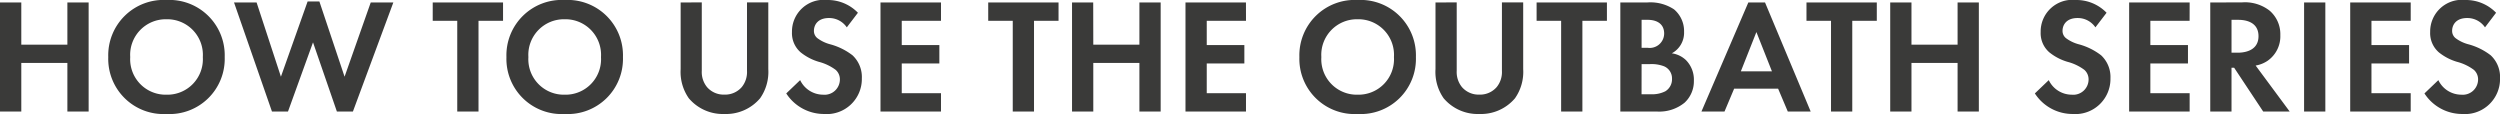 <svg xmlns="http://www.w3.org/2000/svg" width="244.592" height="11.152" viewBox="0 0 244.592 11.152">
    <path id="Path_58526" data-name="Path 58526" d="M3.3-10.672H1.216V0H3.3V-4.752H7.808V0h2.08V-10.672H7.808v4.128H3.3Zm14.208-.24a5.415,5.415,0,0,0-5.7,5.584A5.4,5.4,0,0,0,17.5.24a5.4,5.4,0,0,0,5.7-5.568A5.415,5.415,0,0,0,17.5-10.912Zm0,9.264a3.471,3.471,0,0,1-3.552-3.68,3.484,3.484,0,0,1,3.552-3.7,3.484,3.484,0,0,1,3.552,3.7A3.471,3.471,0,0,1,17.5-1.648ZM31.84-6.768,34.176,0h1.568L39.7-10.672H37.488l-2.56,7.264-2.464-7.36H31.312L28.7-3.408,26.32-10.672H24.112L27.824,0h1.568ZM50.432-8.88v-1.792h-6.88V-8.88h2.4V0h2.08V-8.88Zm6.032-2.032a5.415,5.415,0,0,0-5.7,5.584A5.4,5.4,0,0,0,56.464.24a5.4,5.4,0,0,0,5.7-5.568A5.415,5.415,0,0,0,56.464-10.912Zm0,9.264a3.471,3.471,0,0,1-3.552-3.68,3.484,3.484,0,0,1,3.552-3.7,3.484,3.484,0,0,1,3.552,3.7A3.471,3.471,0,0,1,56.464-1.648Zm11.344-9.024v6.528a4.492,4.492,0,0,0,.8,2.848A4.363,4.363,0,0,0,72.1.24,4.363,4.363,0,0,0,75.584-1.3a4.492,4.492,0,0,0,.8-2.848v-6.528H74.3v6.7a2.321,2.321,0,0,1-.512,1.584,2.147,2.147,0,0,1-1.7.736,2.147,2.147,0,0,1-1.7-.736,2.321,2.321,0,0,1-.512-1.584v-6.7ZM85.152-9.664a4.1,4.1,0,0,0-3.024-1.248A3.1,3.1,0,0,0,78.7-7.776a2.483,2.483,0,0,0,.848,1.984,5.135,5.135,0,0,0,1.776.928,4.78,4.78,0,0,1,1.648.784,1.239,1.239,0,0,1,.416.96,1.5,1.5,0,0,1-1.648,1.472A2.5,2.5,0,0,1,79.5-3.072l-1.36,1.3A4.393,4.393,0,0,0,81.824.24a3.435,3.435,0,0,0,3.712-3.5,2.9,2.9,0,0,0-.912-2.24,6.209,6.209,0,0,0-2.16-1.072,3.638,3.638,0,0,1-1.28-.608.9.9,0,0,1-.336-.72c0-.544.352-1.248,1.472-1.248a2.085,2.085,0,0,1,1.744.912Zm8.128-1.008H87.36V0h5.92V-1.792H89.44V-4.7h3.68V-6.5H89.44V-8.88h3.84Zm11.5,1.792v-1.792H97.9V-8.88h2.4V0h2.08V-8.88Zm3.392-1.792H106.1V0h2.08V-4.752h4.512V0h2.08V-10.672h-2.08v4.128h-4.512Zm14.944,0H117.2V0h5.92V-1.792h-3.84V-4.7h3.68V-6.5h-3.68V-8.88h3.84Zm10.928-.24a5.415,5.415,0,0,0-5.7,5.584,5.4,5.4,0,0,0,5.7,5.568,5.4,5.4,0,0,0,5.7-5.568A5.415,5.415,0,0,0,134.048-10.912Zm0,9.264a3.471,3.471,0,0,1-3.552-3.68,3.484,3.484,0,0,1,3.552-3.7,3.484,3.484,0,0,1,3.552,3.7A3.471,3.471,0,0,1,134.048-1.648Zm7.616-9.024v6.528a4.492,4.492,0,0,0,.8,2.848A4.363,4.363,0,0,0,145.952.24,4.363,4.363,0,0,0,149.44-1.3a4.492,4.492,0,0,0,.8-2.848v-6.528h-2.08v6.7a2.321,2.321,0,0,1-.512,1.584,2.147,2.147,0,0,1-1.7.736,2.147,2.147,0,0,1-1.7-.736,2.321,2.321,0,0,1-.512-1.584v-6.7ZM158.432-8.88v-1.792h-6.88V-8.88h2.4V0h2.08V-8.88Zm1.312-1.792V0h3.584a3.916,3.916,0,0,0,2.7-.864,2.852,2.852,0,0,0,.912-2.16,2.723,2.723,0,0,0-.768-2,2.508,2.508,0,0,0-1.392-.672,2.28,2.28,0,0,0,1.2-2.1A2.776,2.776,0,0,0,164.992-10a4.2,4.2,0,0,0-2.608-.672Zm2.08,1.7h.608c.848,0,1.6.368,1.6,1.344a1.414,1.414,0,0,1-1.616,1.392h-.592Zm0,4.336h.768a3.392,3.392,0,0,1,1.424.208,1.277,1.277,0,0,1,.784,1.216,1.375,1.375,0,0,1-.656,1.232,2.84,2.84,0,0,1-1.424.288h-.9ZM176.128,0h2.24L173.9-10.672h-1.632L167.68,0h2.256l.944-2.24h4.3Zm-4.592-3.936,1.52-3.84,1.52,3.84Zm13.3-4.944v-1.792h-6.88V-8.88h2.4V0h2.08V-8.88Zm3.392-1.792h-2.08V0h2.08V-4.752h4.512V0h2.08V-10.672h-2.08v4.128h-4.512Zm19.088,1.008a4.1,4.1,0,0,0-3.024-1.248,3.1,3.1,0,0,0-3.424,3.136,2.484,2.484,0,0,0,.848,1.984,5.135,5.135,0,0,0,1.776.928,4.78,4.78,0,0,1,1.648.784,1.24,1.24,0,0,1,.416.96A1.5,1.5,0,0,1,203.9-1.648a2.5,2.5,0,0,1-2.24-1.424l-1.36,1.3A4.392,4.392,0,0,0,203.984.24a3.435,3.435,0,0,0,3.712-3.5,2.9,2.9,0,0,0-.912-2.24,6.209,6.209,0,0,0-2.16-1.072,3.638,3.638,0,0,1-1.28-.608.9.9,0,0,1-.336-.72c0-.544.352-1.248,1.472-1.248a2.085,2.085,0,0,1,1.744.912Zm8.128-1.008h-5.92V0h5.92V-1.792H211.6V-4.7h3.68V-6.5H211.6V-8.88h3.84Zm2.016,0V0h2.08V-4.288h.256L222.64,0h2.592L221.9-4.5a2.958,2.958,0,0,0,1.168-.464,2.915,2.915,0,0,0,1.248-2.512,3.031,3.031,0,0,0-1.056-2.4,3.925,3.925,0,0,0-2.72-.8Zm2.08,1.7h.624c.384,0,2.016.016,2.016,1.6,0,1.568-1.648,1.616-2.048,1.616h-.592Zm7.1-1.7V0h2.08V-10.672Zm10.432,0h-5.92V0h5.92V-1.792h-3.84V-4.7h3.68V-6.5h-3.68V-8.88h3.84Zm8.352,1.008a4.1,4.1,0,0,0-3.024-1.248,3.1,3.1,0,0,0-3.424,3.136,2.484,2.484,0,0,0,.848,1.984,5.135,5.135,0,0,0,1.776.928,4.78,4.78,0,0,1,1.648.784,1.24,1.24,0,0,1,.416.96,1.5,1.5,0,0,1-1.648,1.472,2.5,2.5,0,0,1-2.24-1.424l-1.36,1.3A4.392,4.392,0,0,0,242.1.24a3.435,3.435,0,0,0,3.712-3.5A2.9,2.9,0,0,0,244.9-5.5a6.209,6.209,0,0,0-2.16-1.072,3.638,3.638,0,0,1-1.28-.608.9.9,0,0,1-.336-.72c0-.544.352-1.248,1.472-1.248a2.085,2.085,0,0,1,1.744.912Z" transform="translate(-1.216 10.912)" fill="#3a3a39"/>
</svg>
